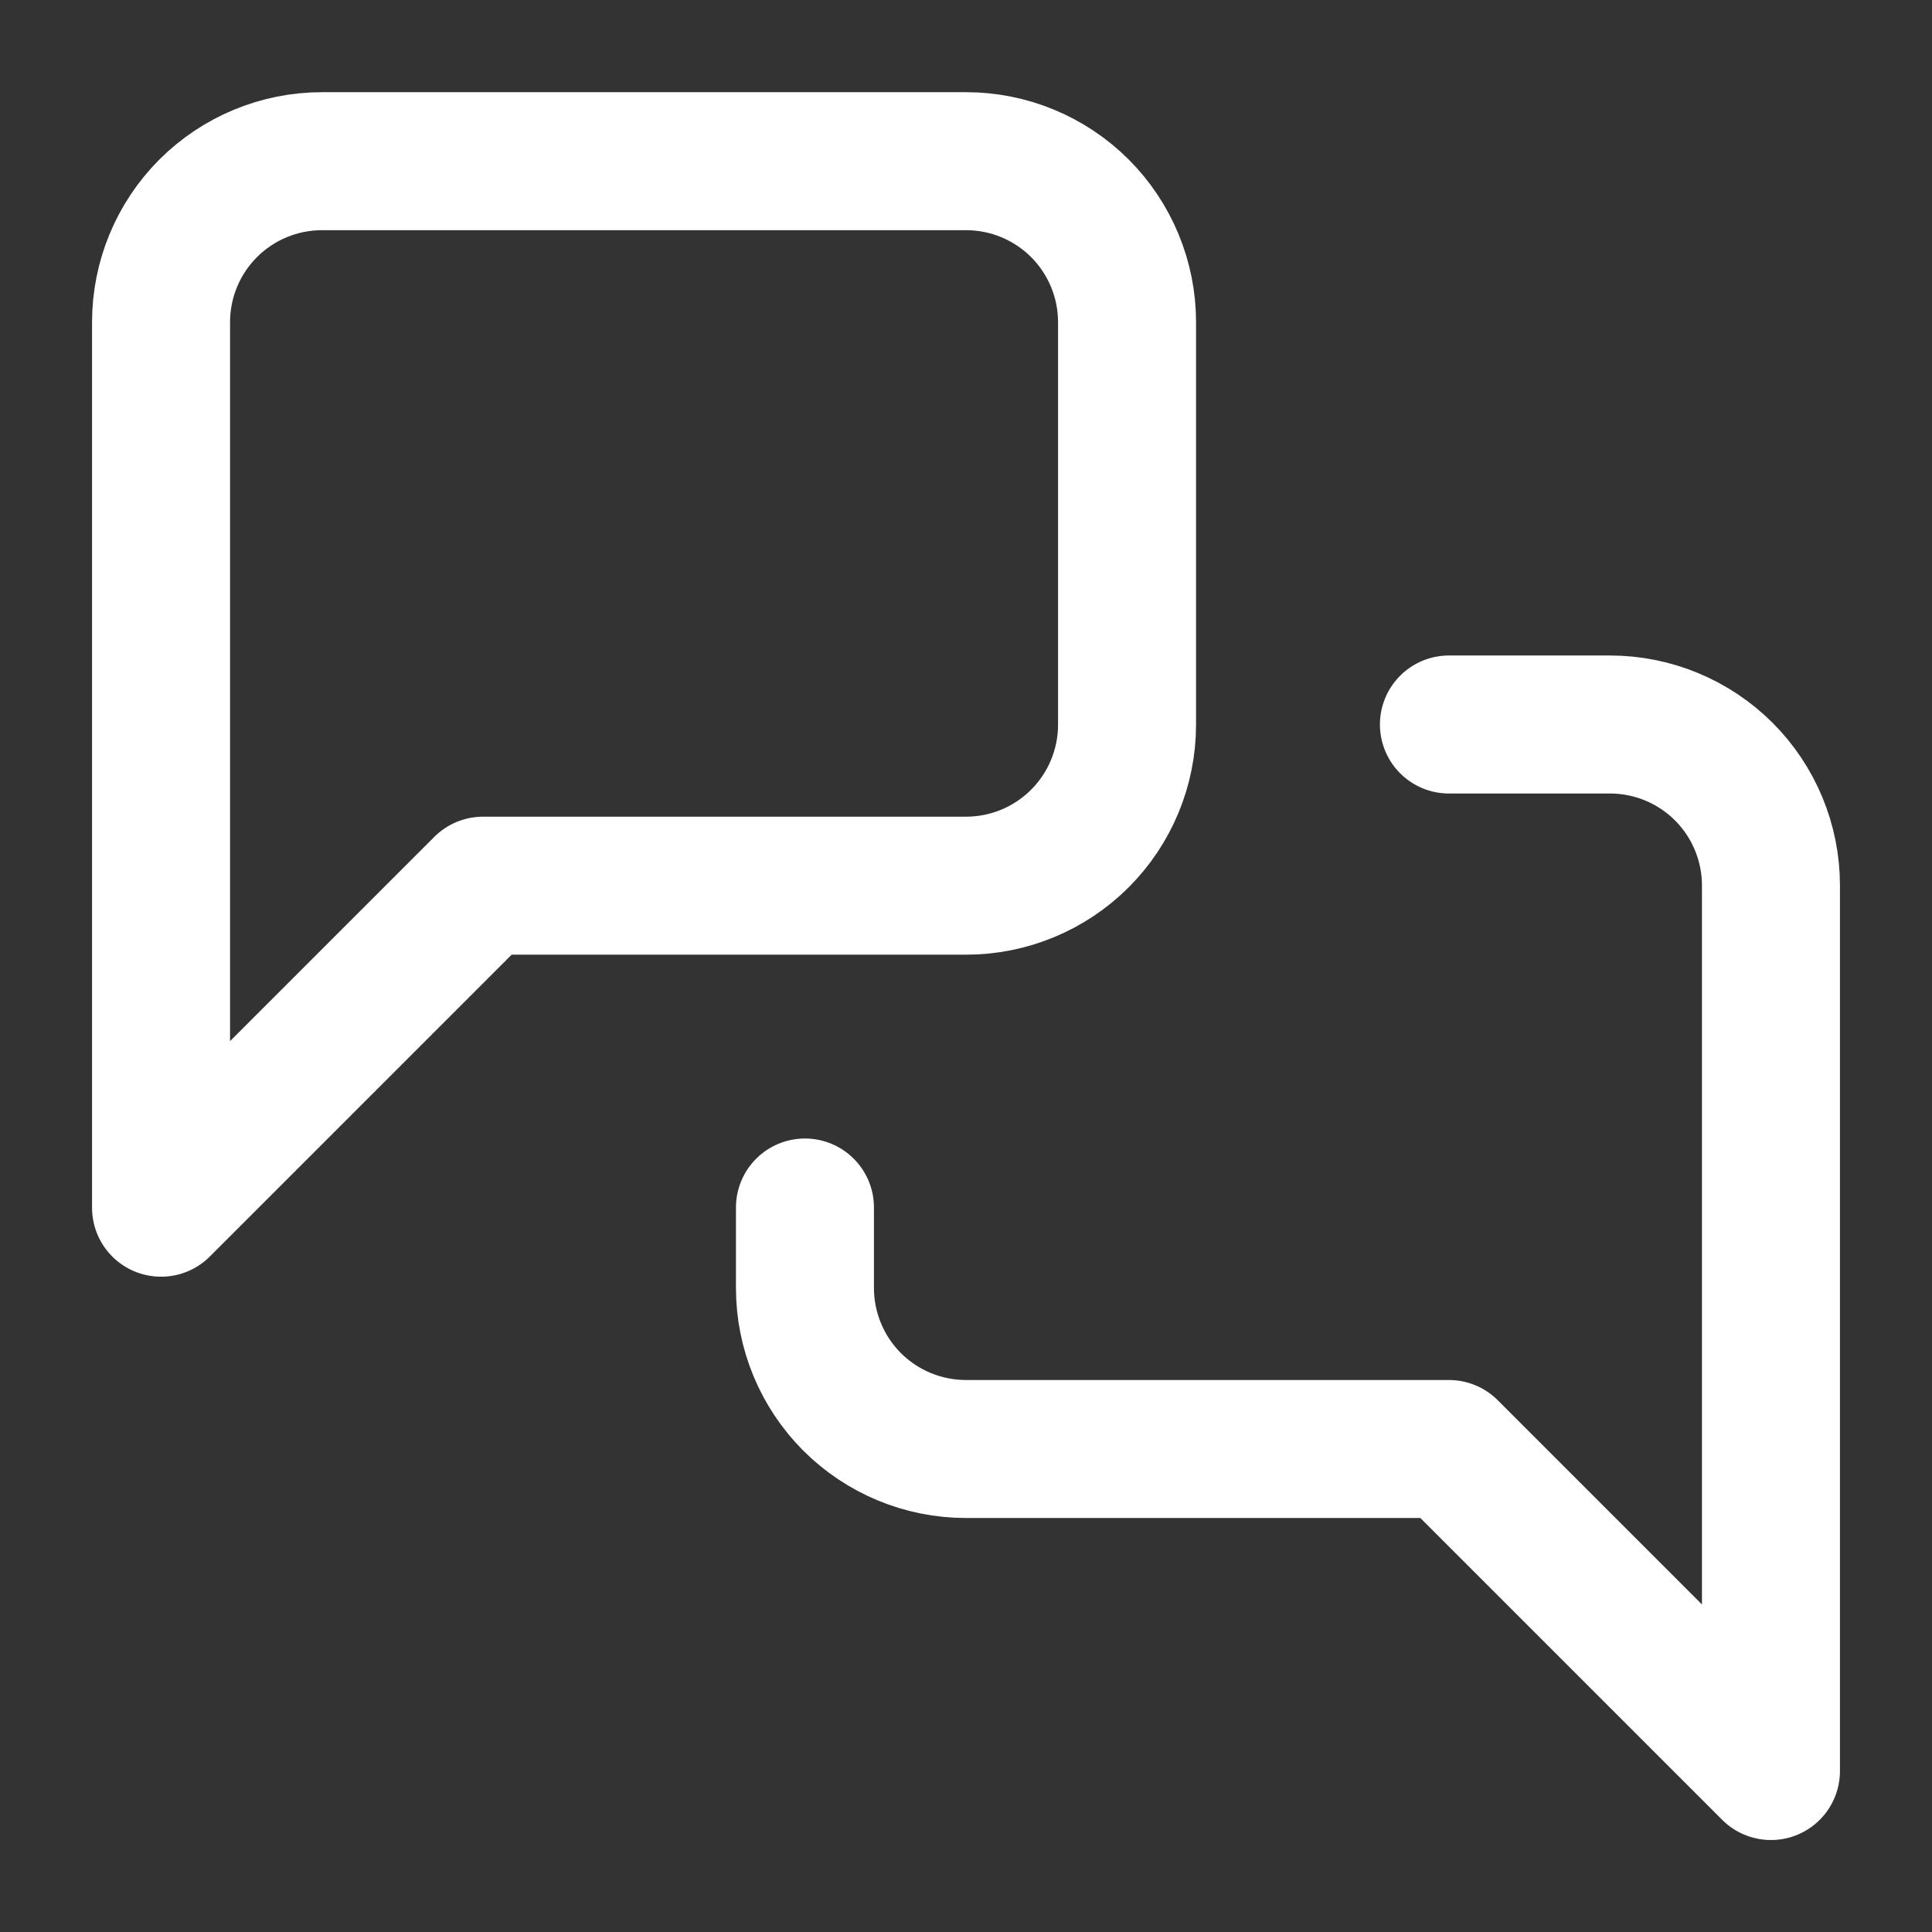 <svg width="28" height="28" viewBox="0 0 28 28" fill="none" xmlns="http://www.w3.org/2000/svg">
<rect x="0" y="0" width="28" height="28" fill="#333333" stroke="none"/>
<path d="M16.334 10.503C16.334 11.121 16.088 11.715 15.651 12.152C15.213 12.59 14.62 12.836 14.001 12.836H7.001L2.334 17.503V4.669C2.334 4.05 2.58 3.457 3.017 3.019C3.455 2.582 4.048 2.336 4.667 2.336H14.001C14.62 2.336 15.213 2.582 15.651 3.019C16.088 3.457 16.334 4.05 16.334 4.669V10.503Z" stroke="white" stroke-width="2" stroke-linecap="round" stroke-linejoin="round"/>
<path d="M20.999 10.5H23.333C23.951 10.5 24.545 10.746 24.983 11.183C25.42 11.621 25.666 12.214 25.666 12.833V25.667L20.999 21H13.999C13.38 21 12.787 20.754 12.349 20.317C11.912 19.879 11.666 19.285 11.666 18.667V17.5" stroke="white" stroke-width="2" stroke-linecap="round" stroke-linejoin="round"/>
</svg>
